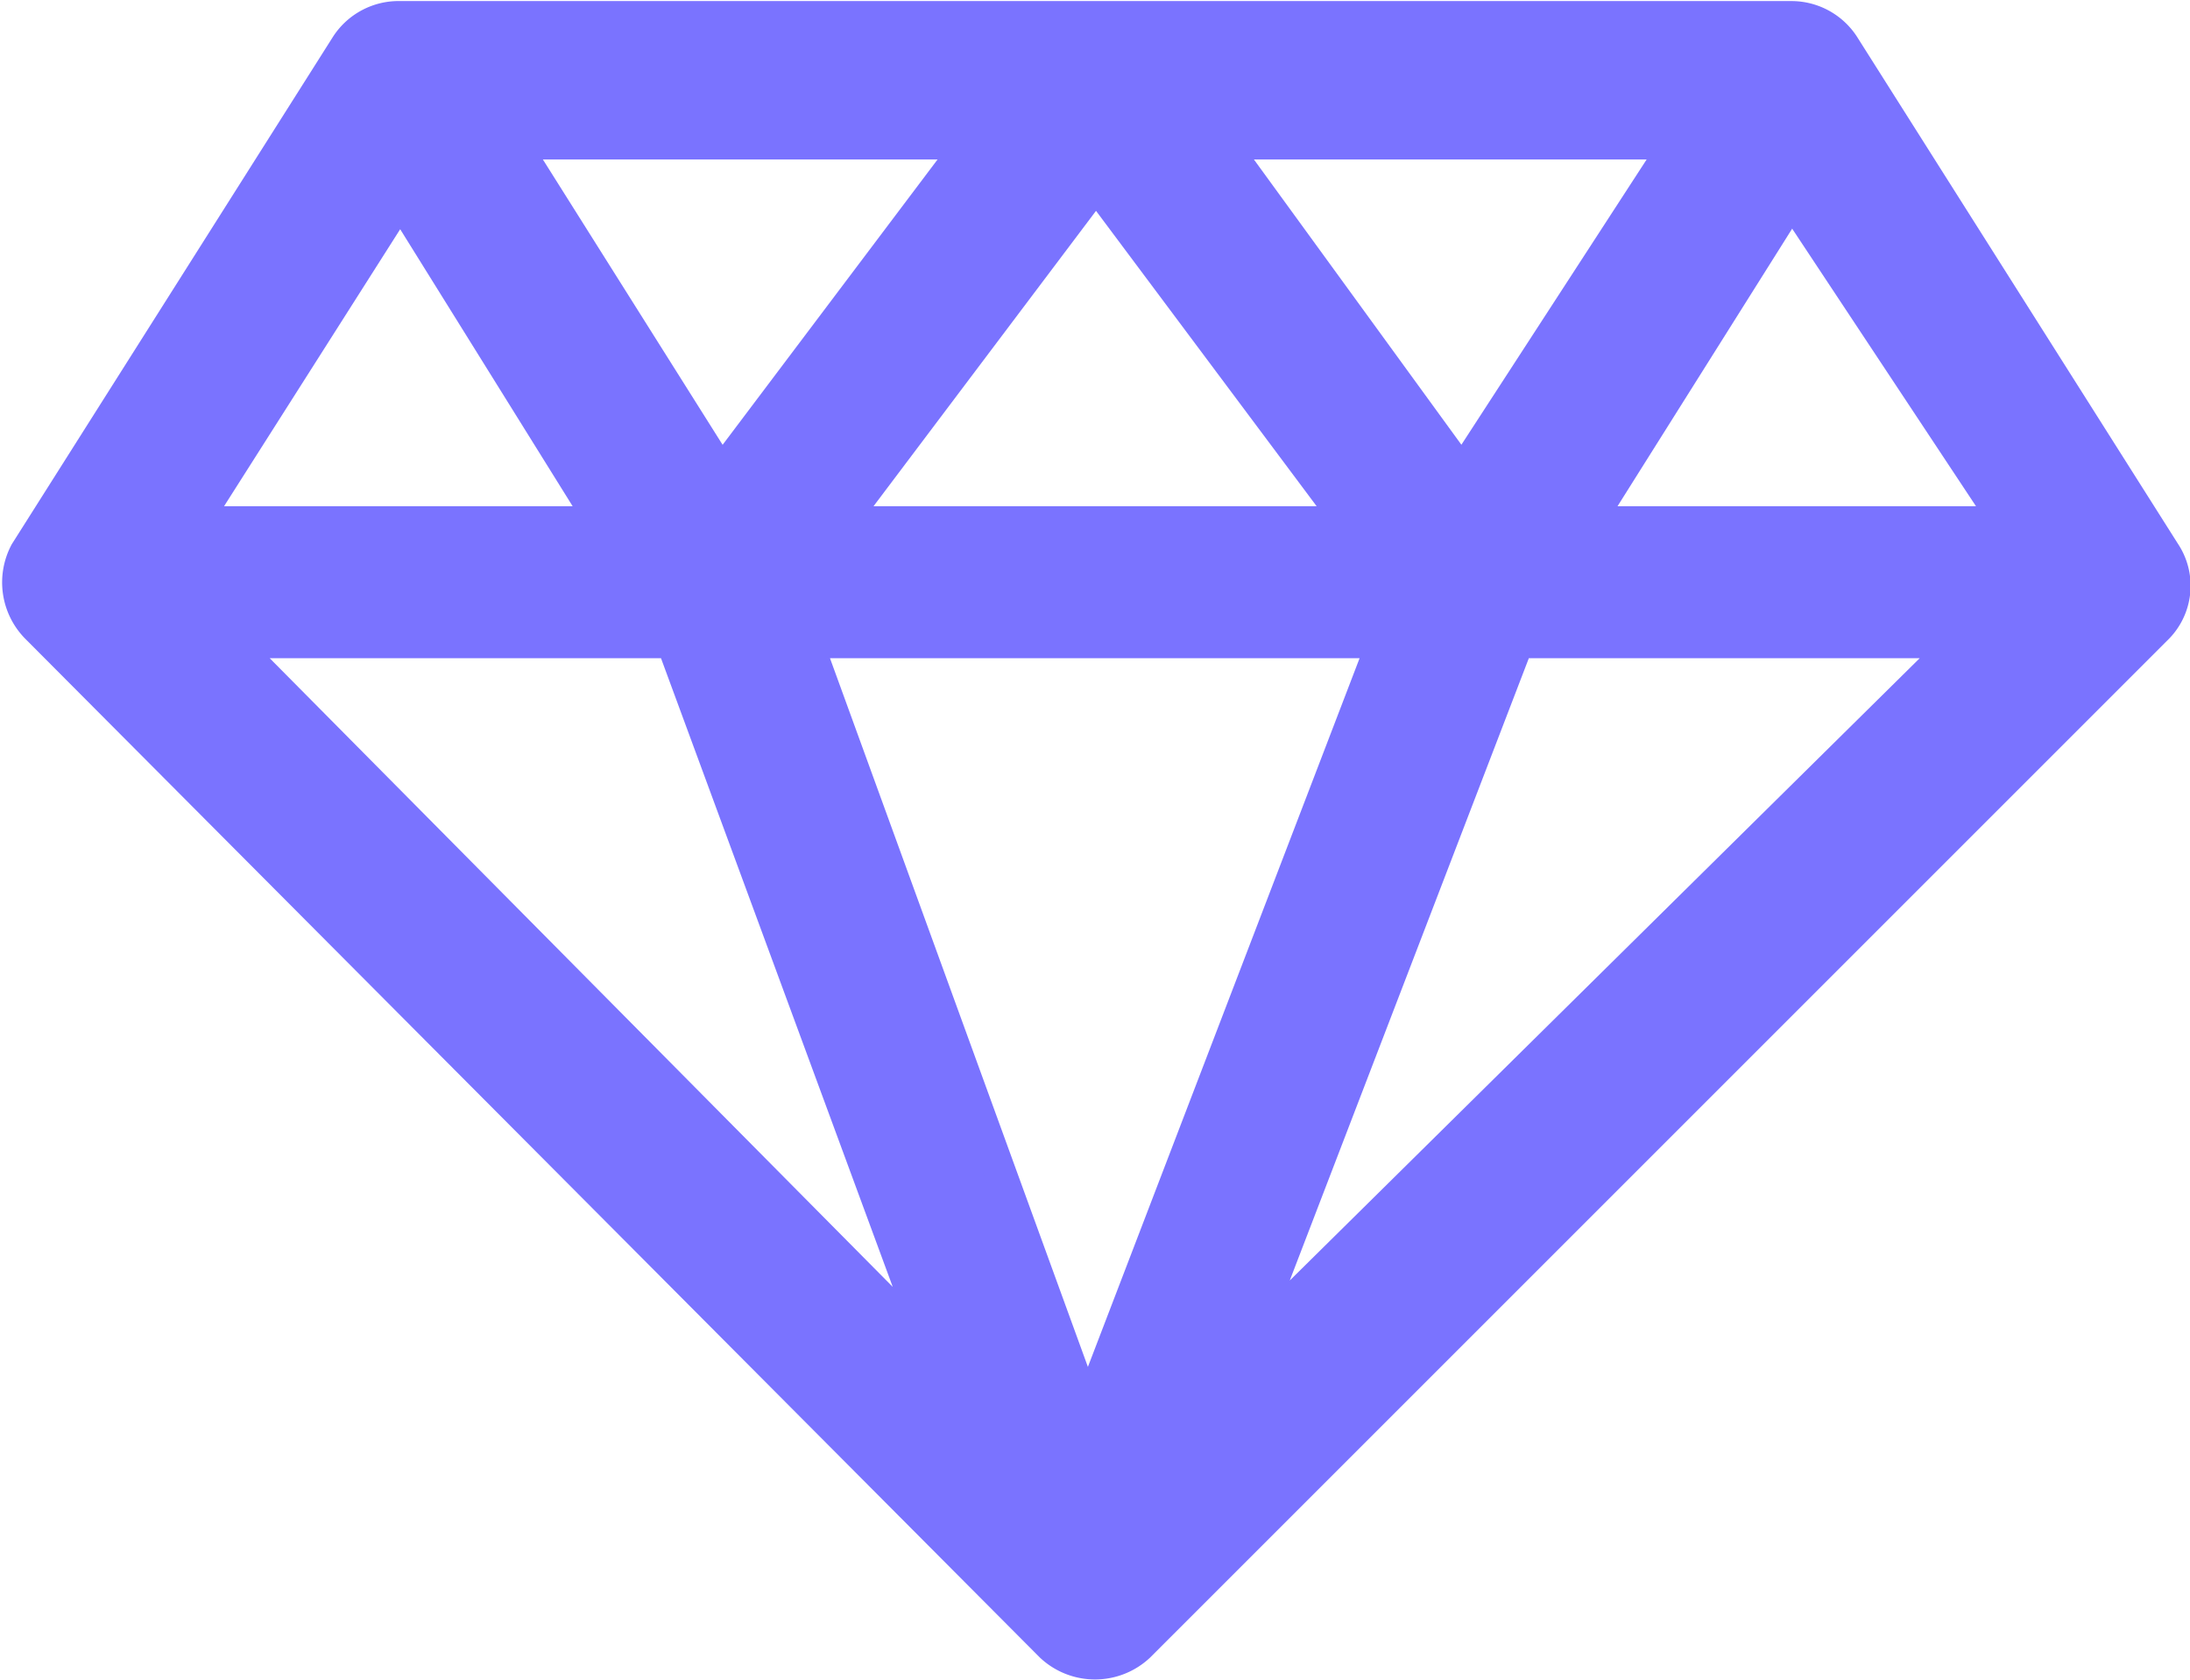 <?xml version="1.0" encoding="UTF-8"?> <svg xmlns="http://www.w3.org/2000/svg" viewBox="0 0 10.23 7.85"> <defs> <style>.cls-1{fill:#7a73ff;stroke:#7a73ff;stroke-miterlimit:10;stroke-width:0.15px;}</style> </defs> <g id="Слой_2" data-name="Слой 2"> <g id="Слой_1-2" data-name="Слой 1"> <path class="cls-1" d="M10.11,2.58h0L8.61.21A.29.29,0,0,0,8.37.08H1.87a.29.29,0,0,0-.25.13L.12,2.58h0a.3.3,0,0,0,.05.35h0L4.91,7.69h0a.3.3,0,0,0,.41,0h0l4.75-4.75h0A.28.28,0,0,0,10.11,2.58ZM7.83.67l-1,1.54L5.71.67ZM6.3,2.44H3.93L5.12.86ZM4.53.67,3.37,2.21,2.4.67ZM1.87.93l.94,1.51H.91ZM1.08,3H3.14L4.36,6.31Zm4,3.6L3.77,3H6.46Zm.75-.32L7.09,3H9.15ZM7.42,2.44,8.37.93l1,1.51Z"></path> </g> </g> </svg> 